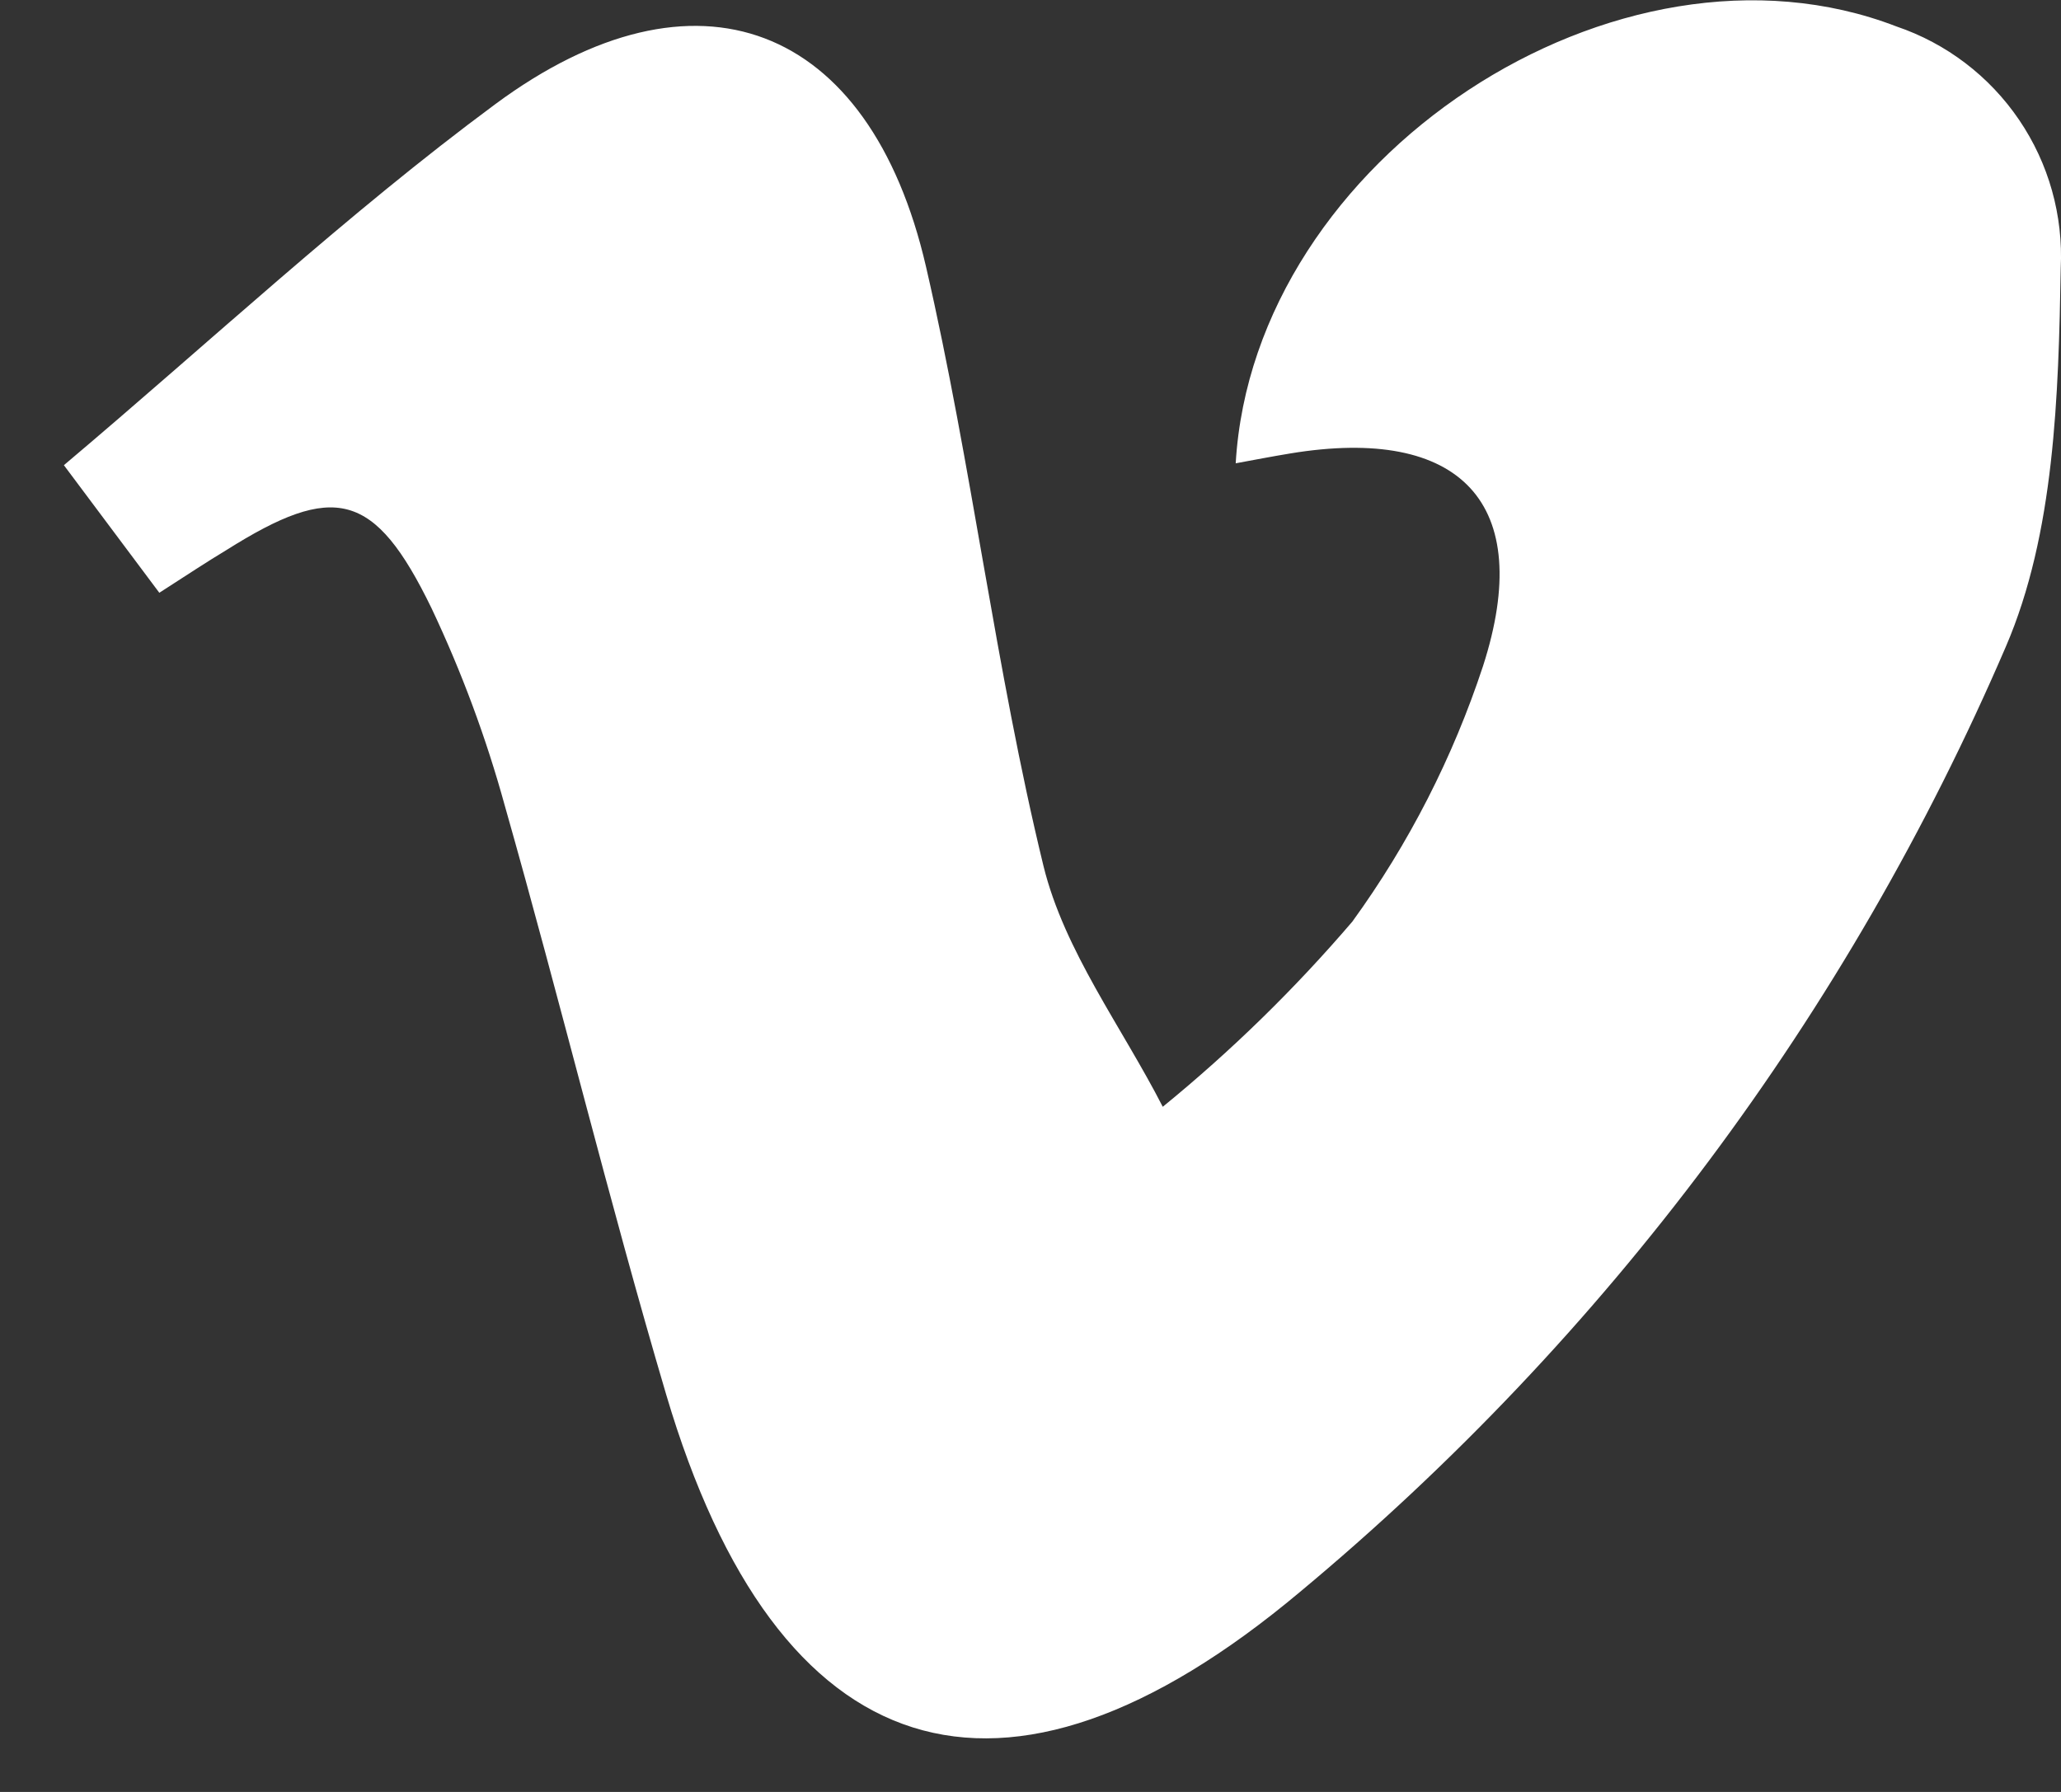 <svg width="23" height="20" viewBox="0 0 23 20" fill="none" xmlns="http://www.w3.org/2000/svg">
<rect x="0" y="0" width="23" height="20" fill="#333333" stroke="none"/>
<path d="M1.778 6.616L0.713 5.192C2.357 3.805 3.872 2.387 5.528 1.162C7.762 -0.491 9.705 0.252 10.334 2.977C10.845 5.19 11.108 7.461 11.645 9.666C11.878 10.614 12.519 11.461 12.976 12.353C13.741 11.729 14.449 11.037 15.091 10.287C15.722 9.417 16.214 8.454 16.55 7.434C17.138 5.612 16.297 4.748 14.399 5.061C14.198 5.094 13.997 5.133 13.79 5.171C13.99 1.764 18.055 -0.904 21.163 0.295C21.721 0.484 22.201 0.85 22.532 1.337C22.863 1.824 23.026 2.405 22.997 2.993C22.972 4.413 22.93 5.954 22.383 7.221C20.625 11.308 17.926 14.922 14.507 17.768C11.178 20.56 8.671 19.741 7.435 15.567C6.791 13.388 6.254 11.177 5.633 8.991C5.425 8.234 5.151 7.497 4.815 6.787C4.18 5.481 3.731 5.38 2.524 6.141C2.313 6.268 2.107 6.404 1.778 6.616Z" fill="white"/>
</svg>
